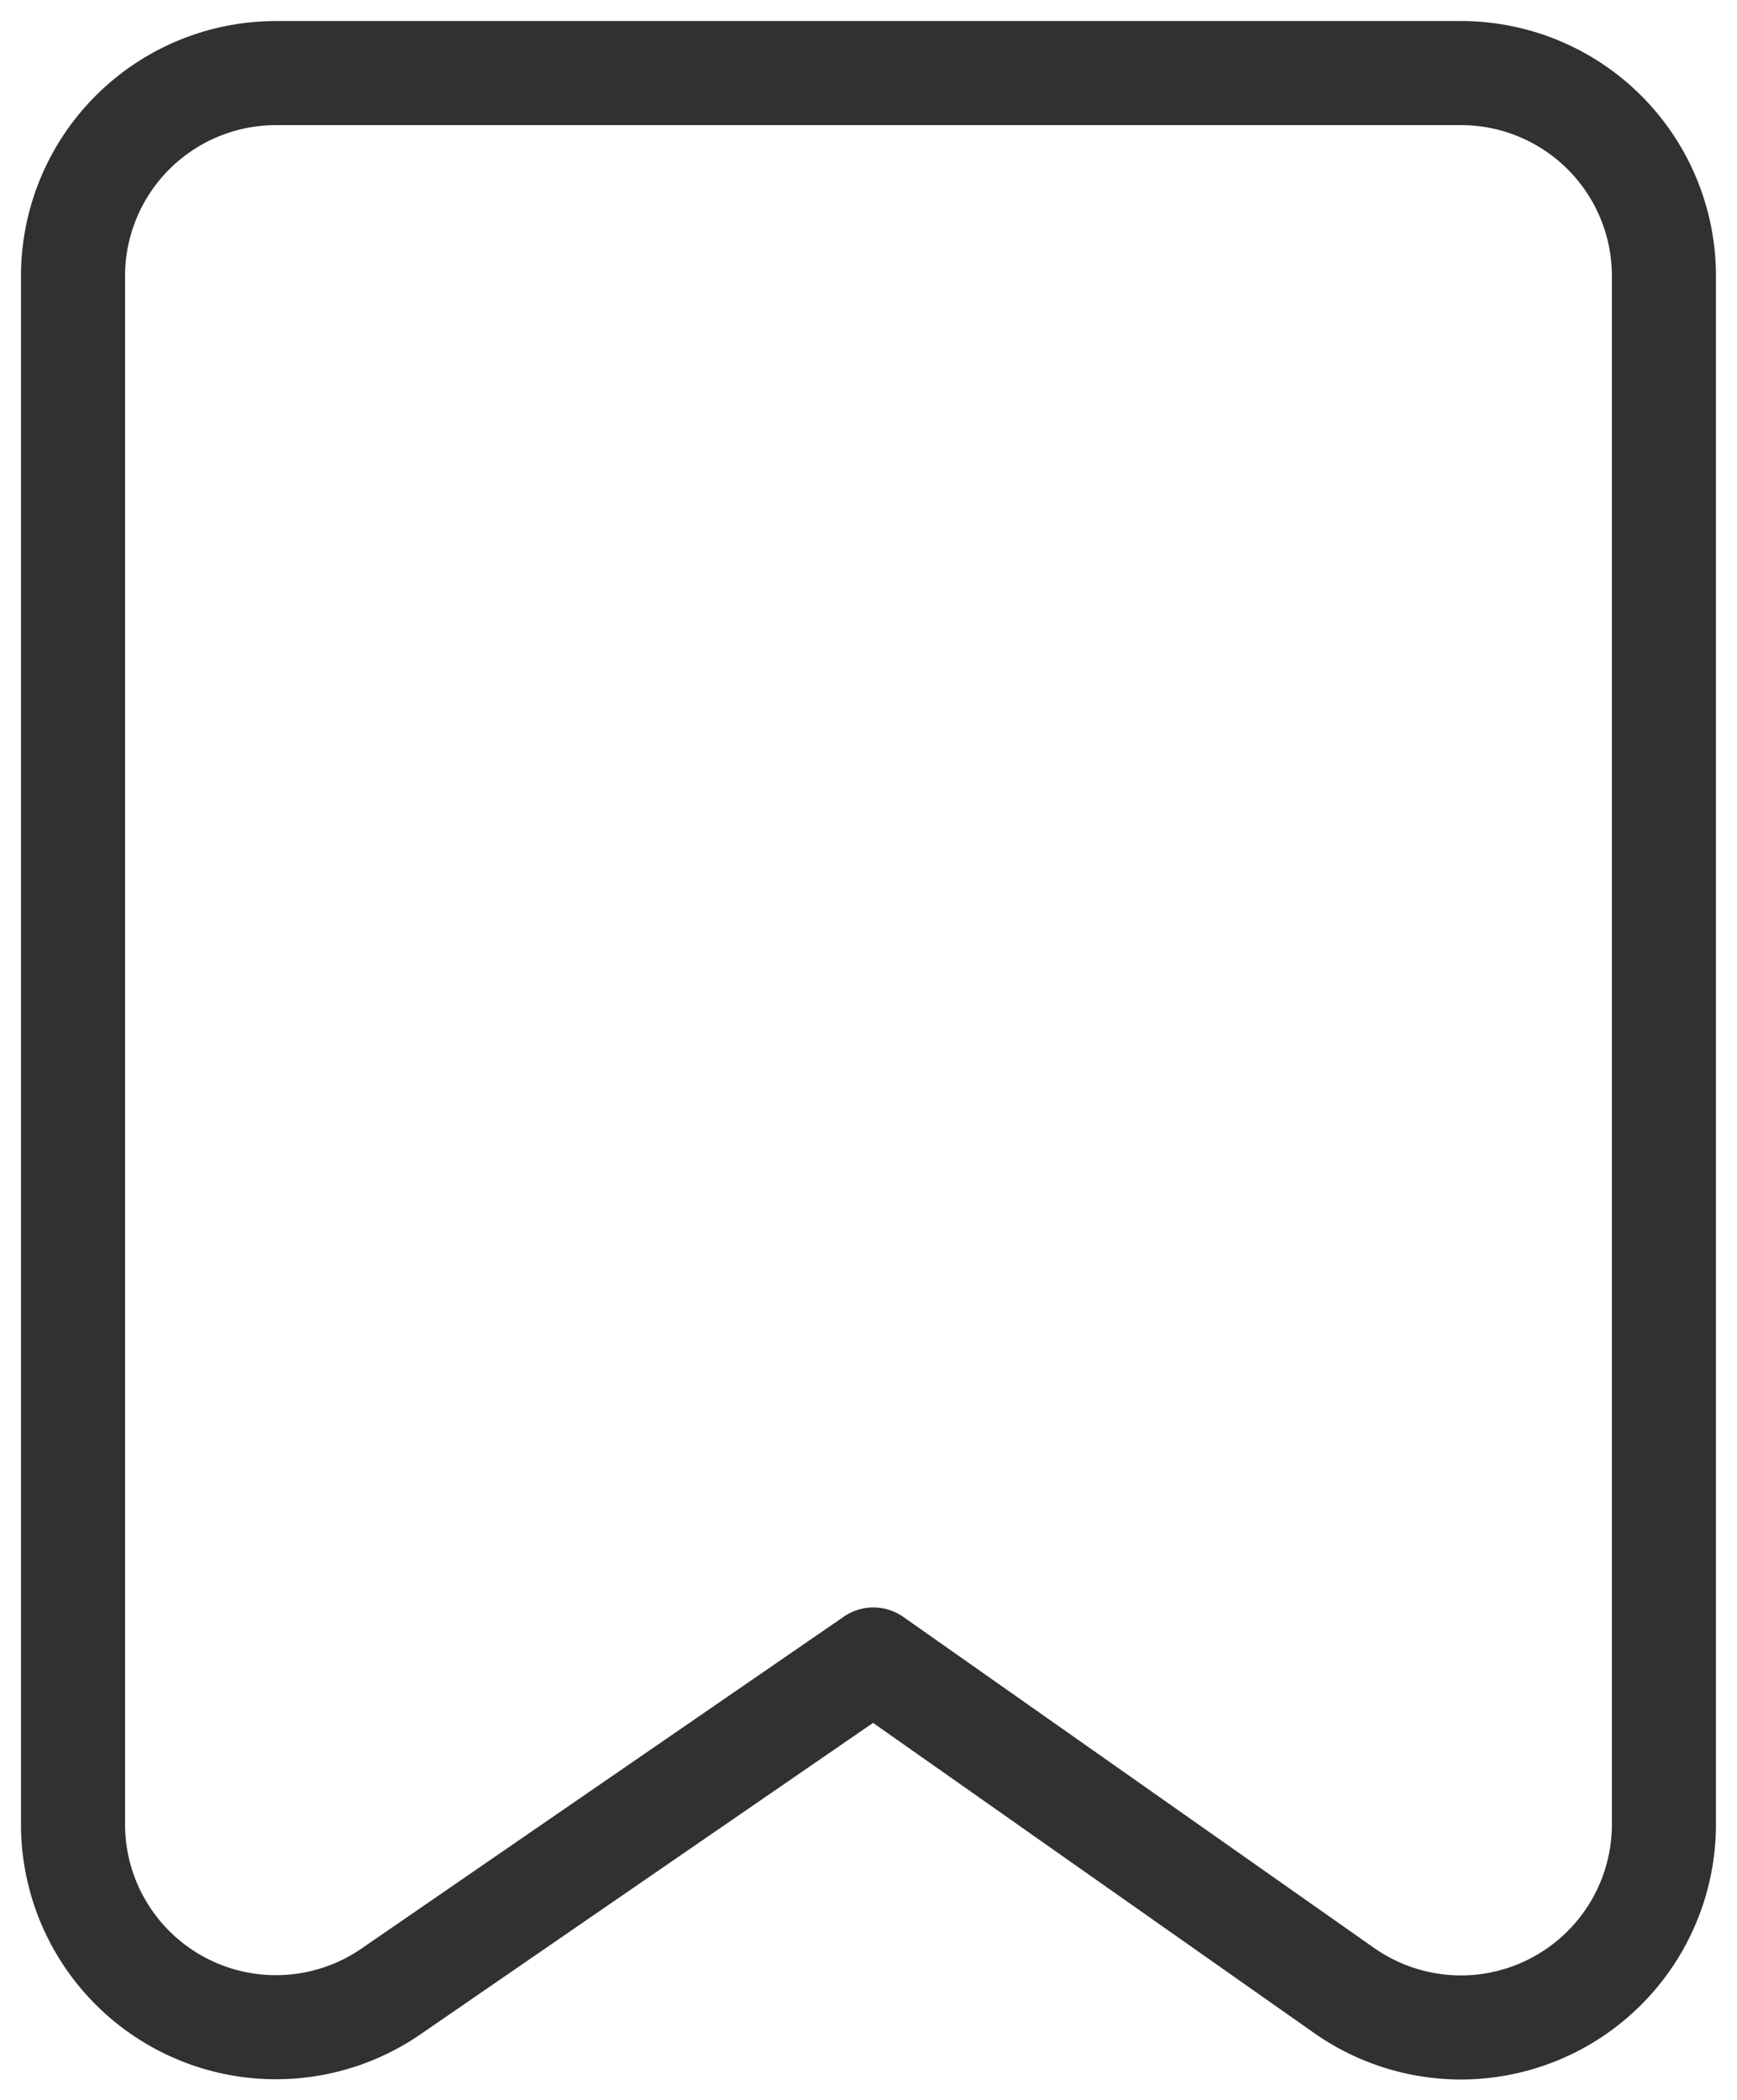 <svg id="Files" xmlns="http://www.w3.org/2000/svg" xmlns:xlink="http://www.w3.org/1999/xlink" width="30.045" height="36.322" viewBox="0 0 30.045 36.322">
  <defs>
    <clipPath id="clip-path">
      <rect id="Rectangle_148" data-name="Rectangle 148" width="30.045" height="36.322" fill="none"/>
    </clipPath>
  </defs>
  <g id="Group_59" data-name="Group 59" transform="translate(0 0)" clip-path="url(#clip-path)">
    <path id="Path_16097" data-name="Path 16097" d="M24.91,34.7a3.518,3.518,0,0,1-2.02-.637l-8.146-5.727L6.4,34.077a3.51,3.51,0,0,1-5.5-2.89V4.409A3.511,3.511,0,0,1,4.409.9h20.5a3.51,3.51,0,0,1,3.509,3.509V31.187A3.514,3.514,0,0,1,24.91,34.7Z" transform="translate(0.363 0.364)" fill="none" stroke="#313133" stroke-linecap="round" stroke-linejoin="round" stroke-width="1.8"/>
  </g>
</svg>
